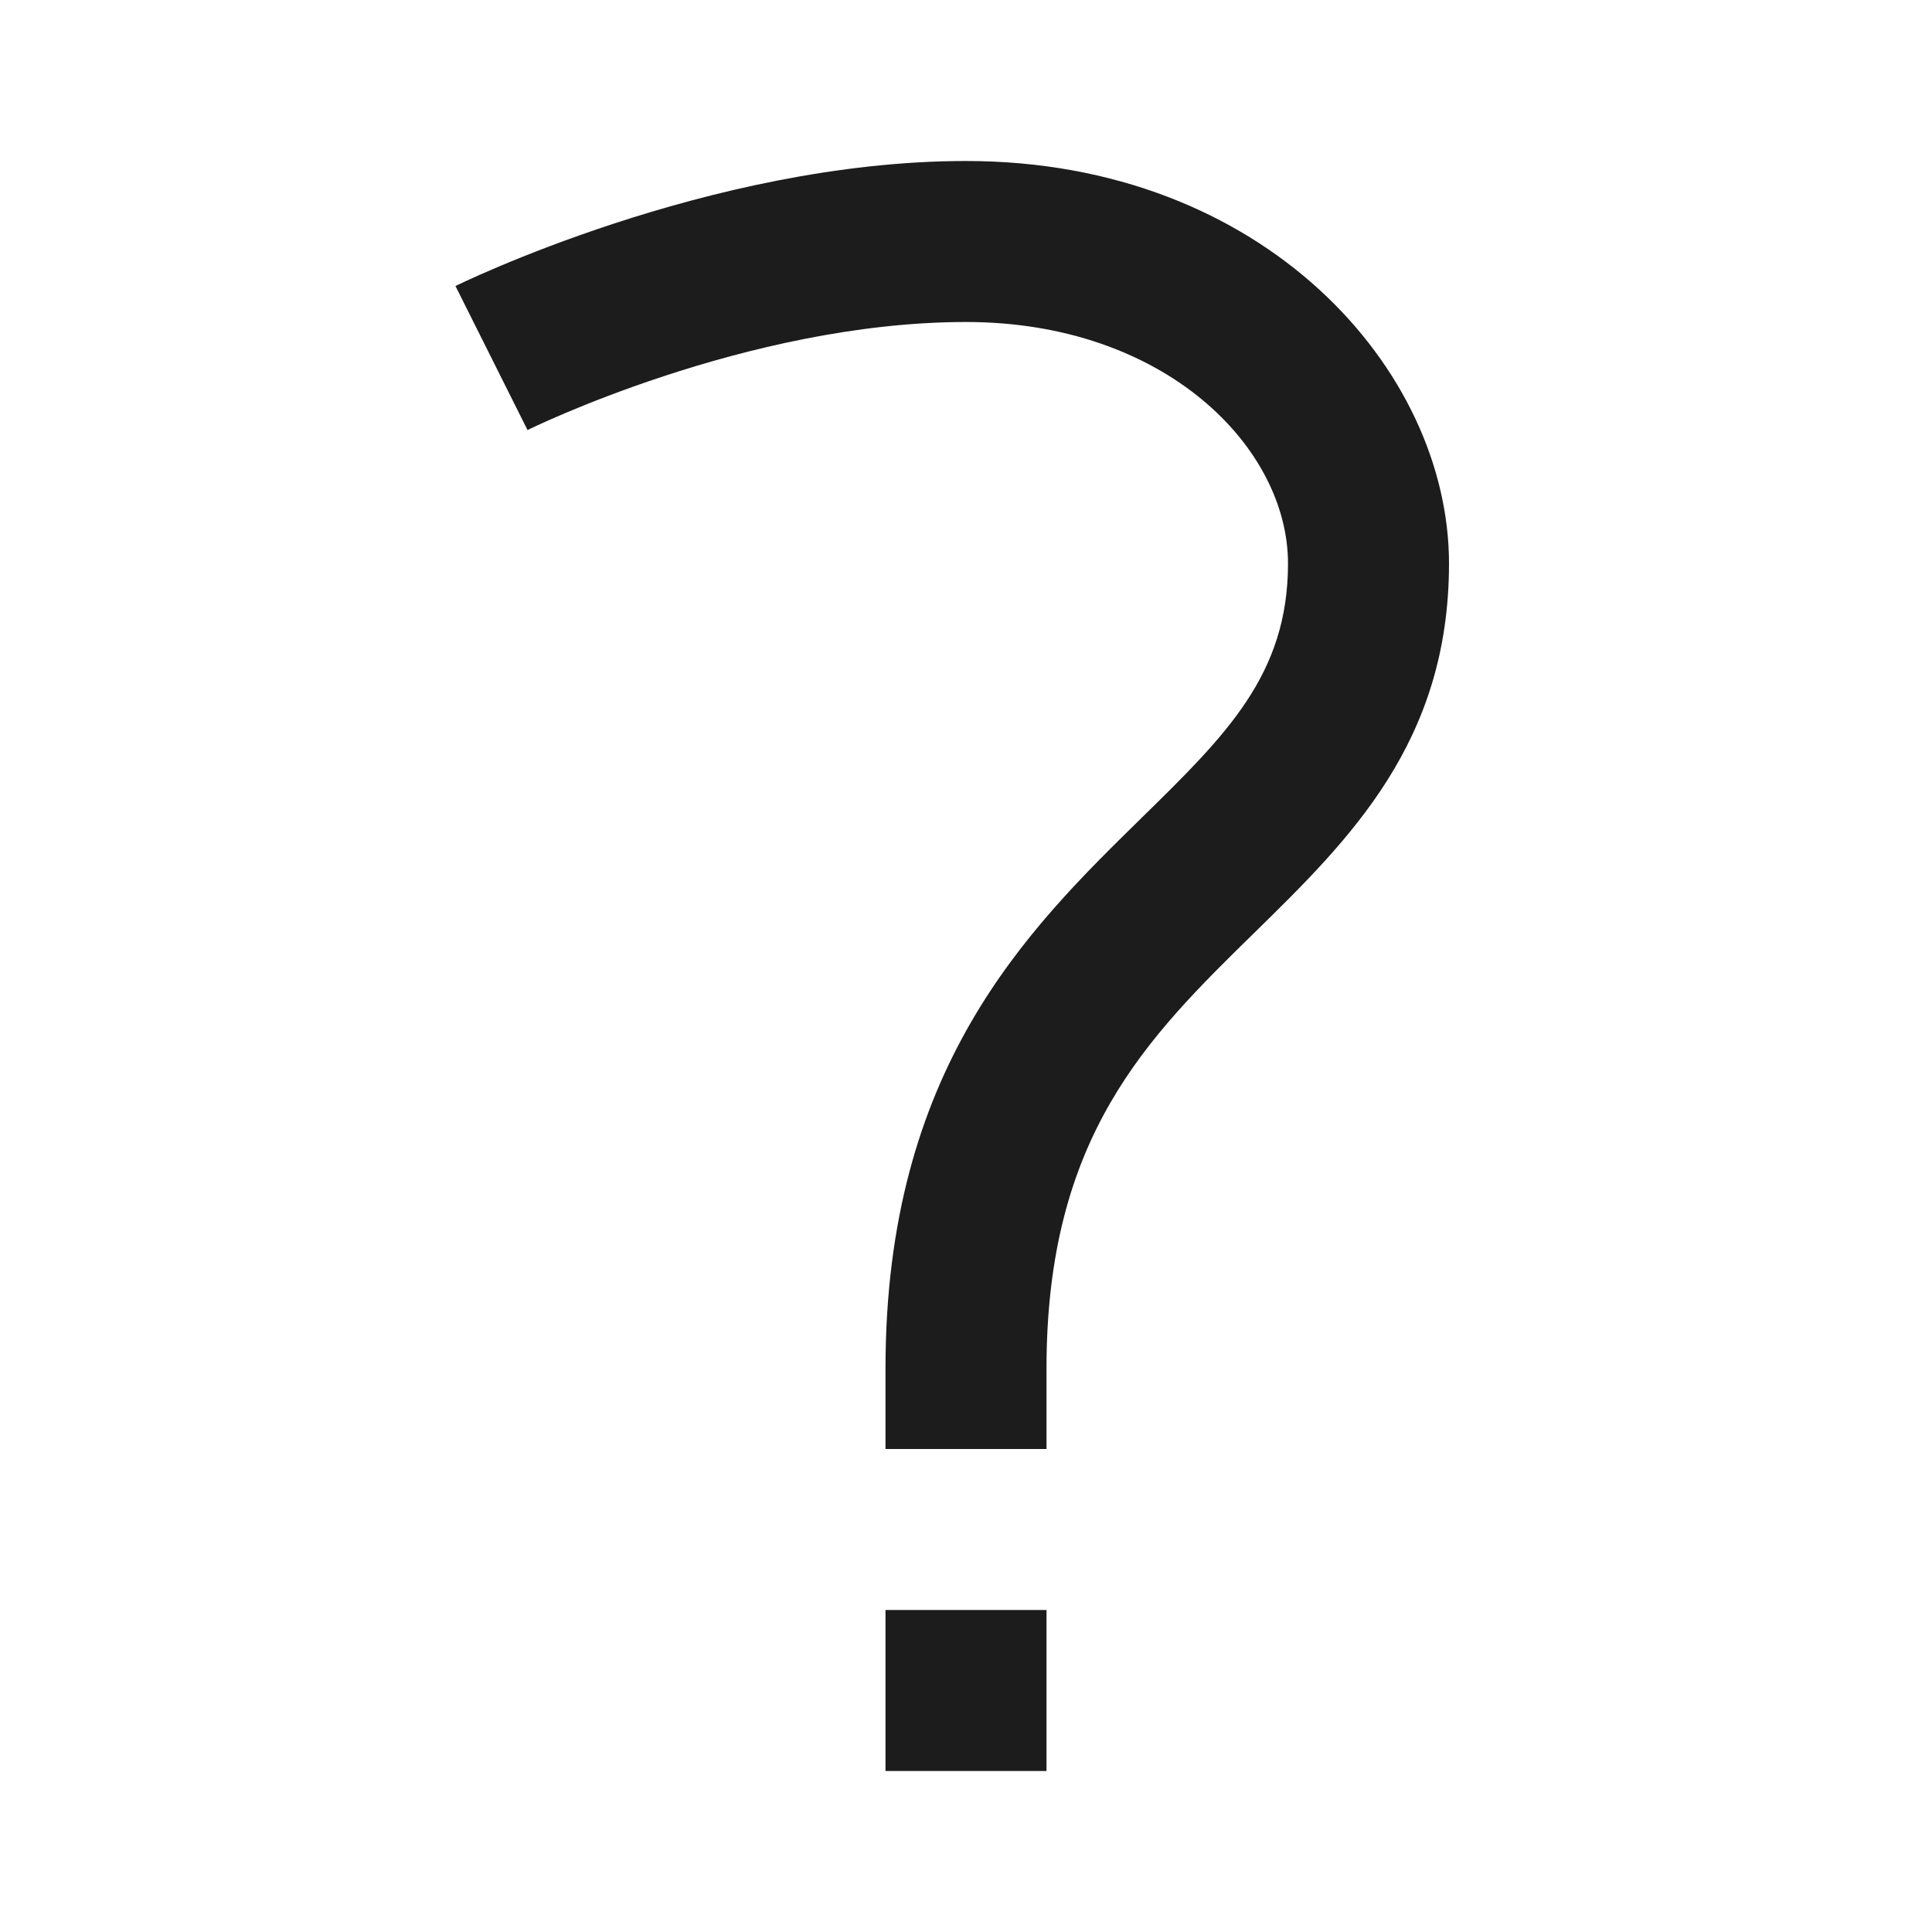 <svg xmlns="http://www.w3.org/2000/svg" width="24" height="24" viewBox="0 0 24 24"><path fill="#1C1C1C" d="M12 2C8.801 2 5.658 3.553 5.658 3.553l.895 1.789S9.268 4 12 4c2.471 0 4 1.558 4 3 0 1.378-.764 2.127-1.822 3.163C12.762 11.551 11 13.276 11 17v1h2v-1c0-2.883 1.252-4.109 2.577-5.408C16.769 10.425 18 9.218 18 7c0-2.404-2.294-5-6-5zM11 20h2v2h-2z"/></svg>